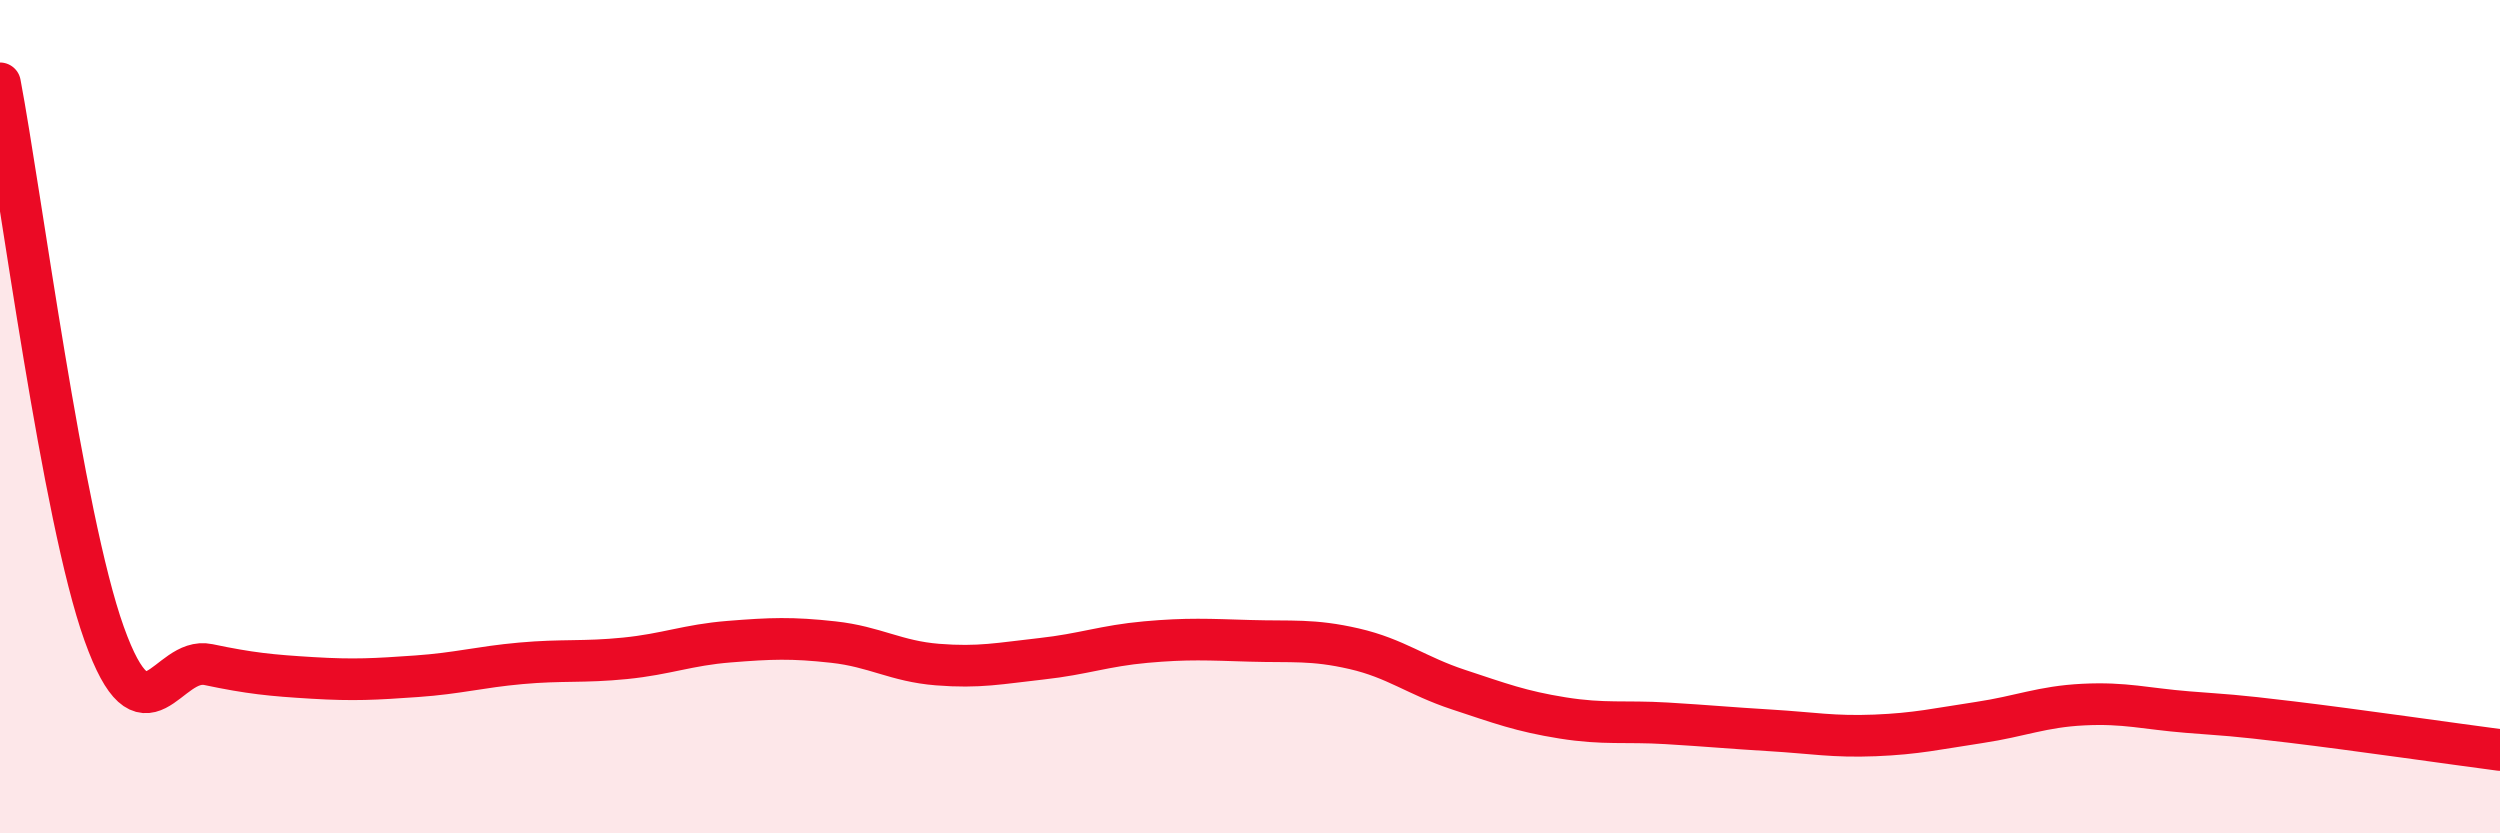 
    <svg width="60" height="20" viewBox="0 0 60 20" xmlns="http://www.w3.org/2000/svg">
      <path
        d="M 0,2 C 0.5,4.64 1.5,12.42 2.5,15.21 C 3.5,18 4,15.74 5,15.95 C 6,16.16 6.5,16.21 7.5,16.27 C 8.5,16.33 9,16.3 10,16.23 C 11,16.16 11.5,16.01 12.5,15.92 C 13.5,15.83 14,15.9 15,15.8 C 16,15.7 16.5,15.48 17.5,15.4 C 18.5,15.32 19,15.3 20,15.41 C 21,15.52 21.5,15.87 22.5,15.95 C 23.5,16.03 24,15.92 25,15.81 C 26,15.7 26.5,15.5 27.5,15.41 C 28.5,15.32 29,15.35 30,15.38 C 31,15.41 31.5,15.34 32.5,15.57 C 33.5,15.8 34,16.22 35,16.55 C 36,16.88 36.5,17.07 37.5,17.23 C 38.5,17.39 39,17.3 40,17.36 C 41,17.42 41.5,17.47 42.5,17.53 C 43.5,17.59 44,17.69 45,17.65 C 46,17.61 46.5,17.49 47.5,17.34 C 48.5,17.19 49,16.96 50,16.91 C 51,16.86 51.5,17.01 52.5,17.09 C 53.5,17.17 53.5,17.15 55,17.33 C 56.5,17.51 59,17.87 60,18L60 20L0 20Z"
        fill="#EB0A25"
        opacity="0.1"
        stroke-linecap="round"
        stroke-linejoin="round"
      />
      <path
        d="M 0,2 C 0.5,4.64 1.5,12.42 2.5,15.21 C 3.5,18 4,15.74 5,15.95 C 6,16.16 6.5,16.21 7.5,16.27 C 8.5,16.33 9,16.3 10,16.23 C 11,16.16 11.5,16.01 12.5,15.92 C 13.5,15.83 14,15.9 15,15.8 C 16,15.7 16.5,15.48 17.5,15.4 C 18.5,15.32 19,15.3 20,15.41 C 21,15.52 21.5,15.87 22.5,15.95 C 23.5,16.03 24,15.92 25,15.81 C 26,15.7 26.5,15.5 27.5,15.41 C 28.5,15.32 29,15.35 30,15.38 C 31,15.41 31.5,15.34 32.5,15.57 C 33.5,15.8 34,16.22 35,16.55 C 36,16.88 36.5,17.07 37.5,17.23 C 38.5,17.39 39,17.3 40,17.36 C 41,17.42 41.5,17.47 42.5,17.53 C 43.5,17.59 44,17.69 45,17.65 C 46,17.61 46.5,17.49 47.5,17.34 C 48.5,17.19 49,16.96 50,16.91 C 51,16.86 51.5,17.01 52.5,17.09 C 53.5,17.17 53.5,17.15 55,17.33 C 56.5,17.51 59,17.87 60,18"
        stroke="#EB0A25"
        stroke-width="1"
        fill="none"
        stroke-linecap="round"
        stroke-linejoin="round"
      />
    </svg>
  